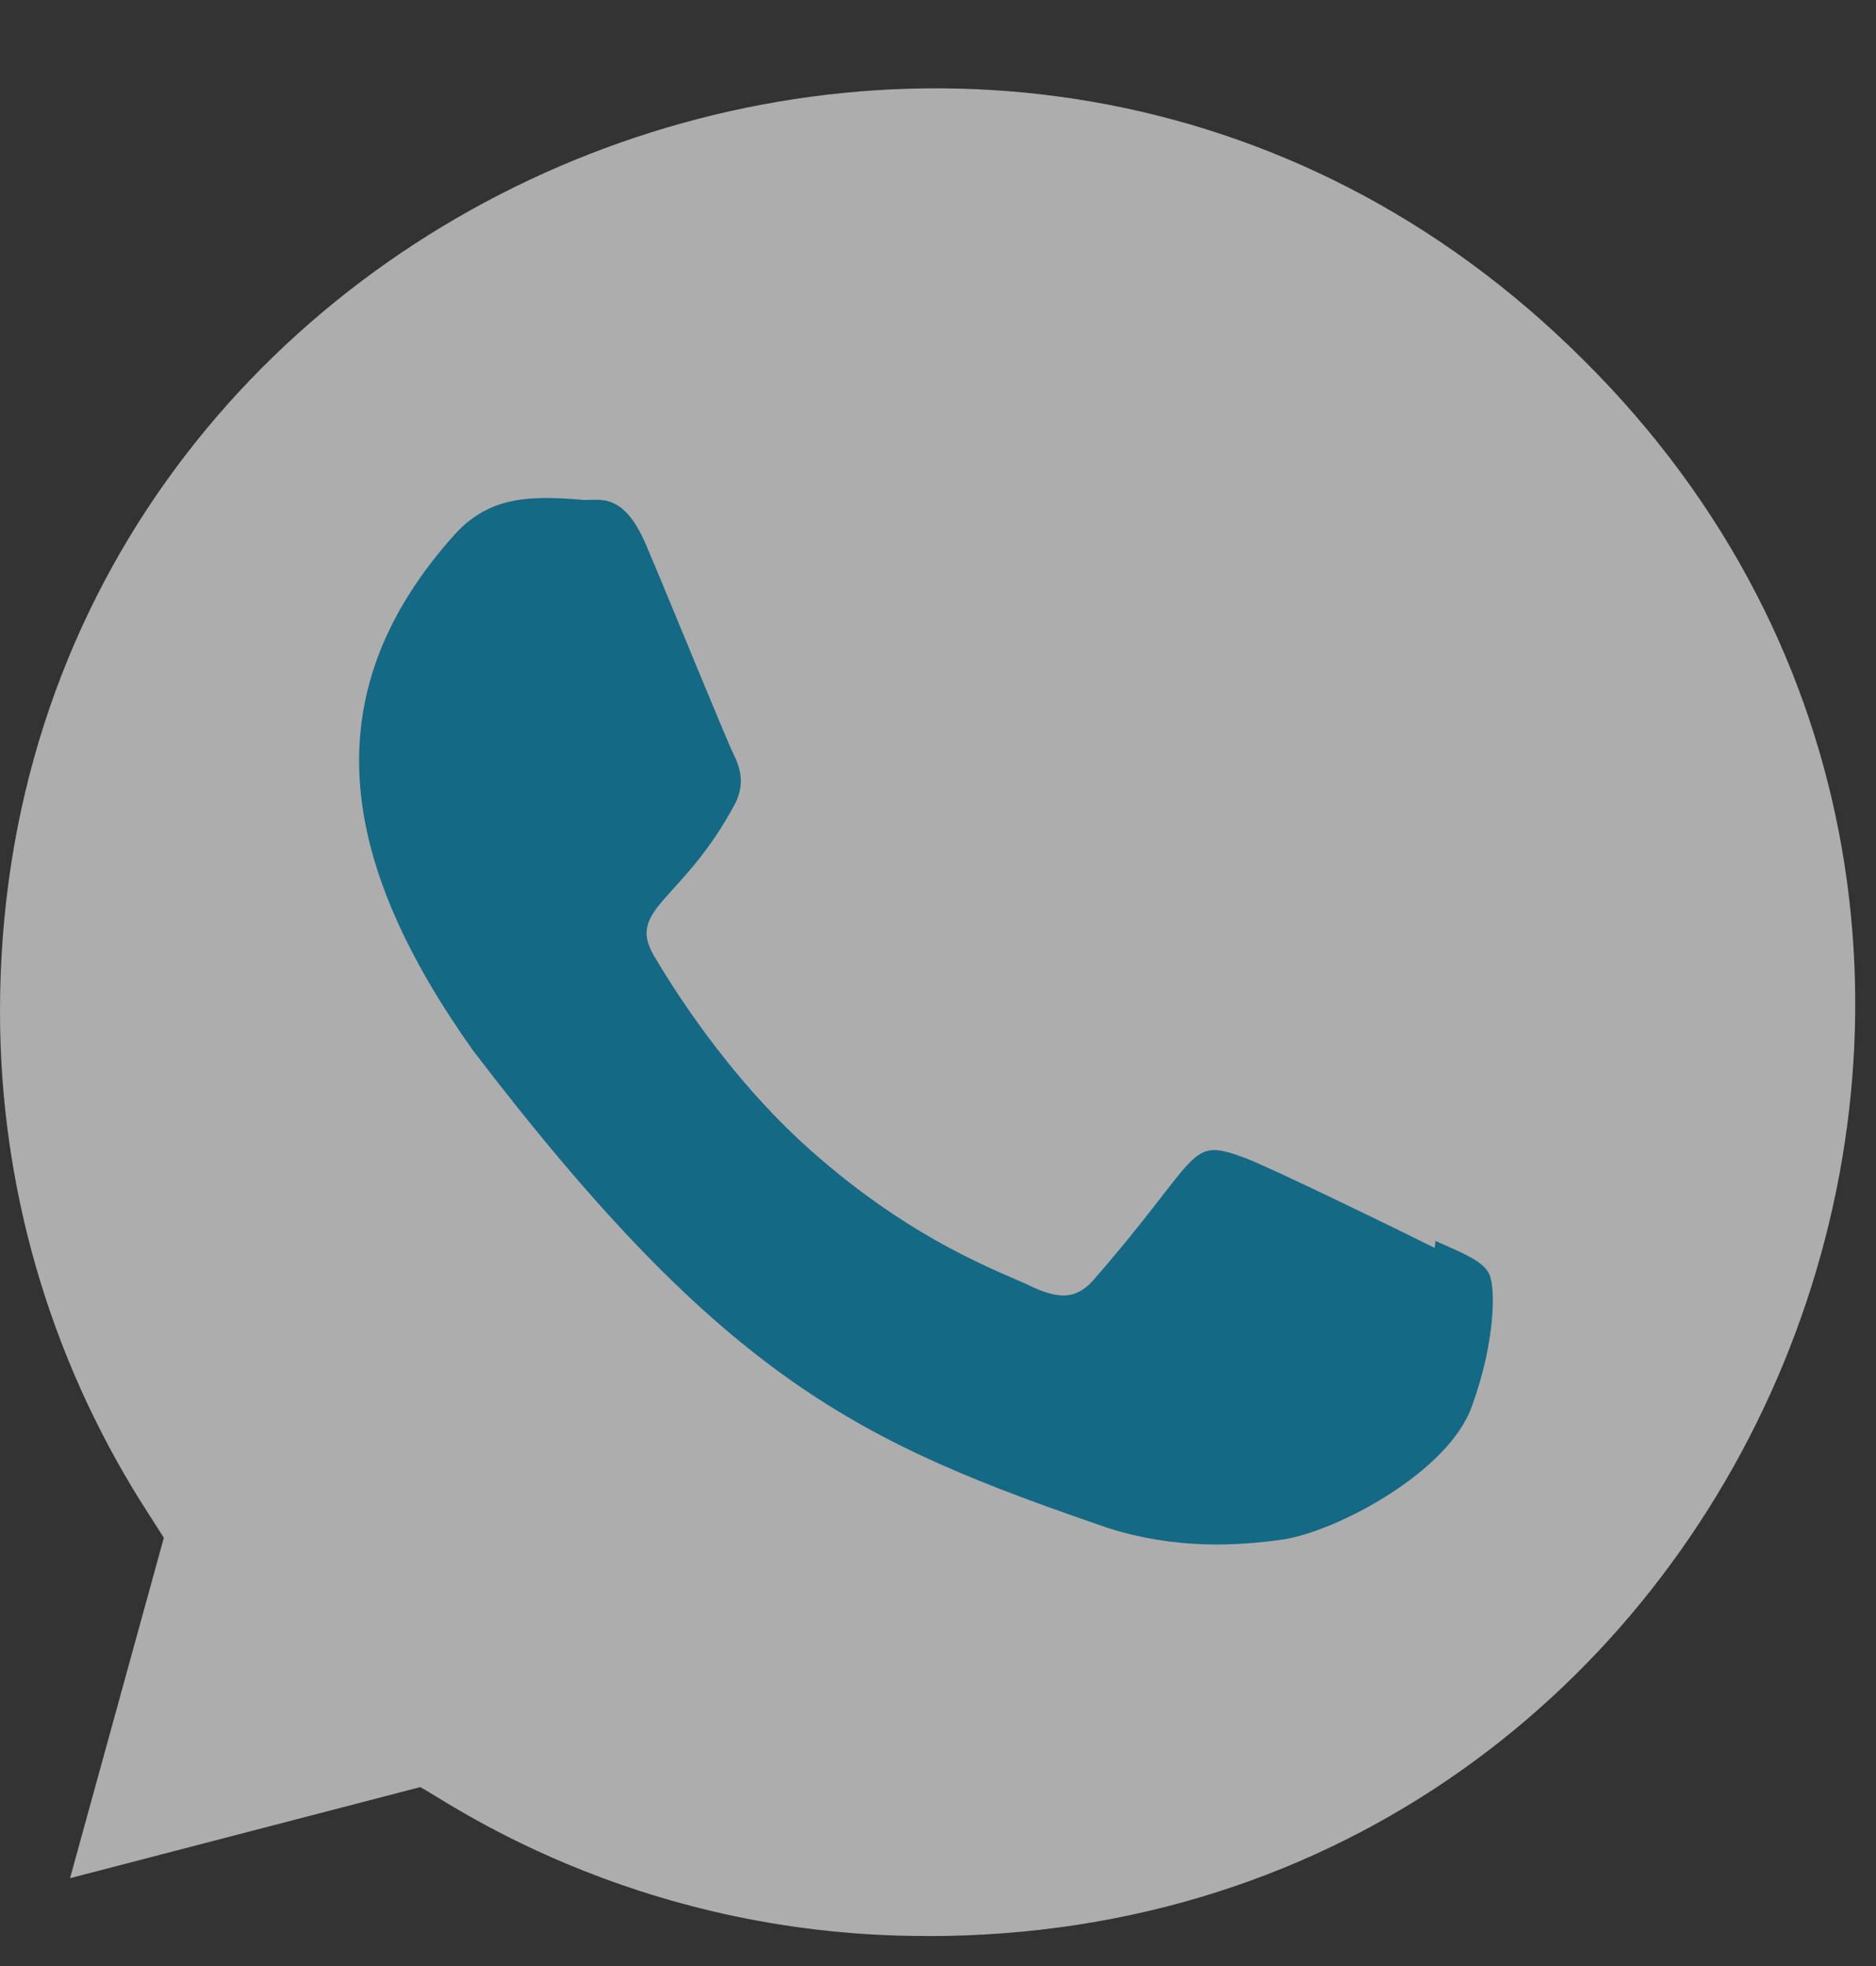 <?xml version="1.0" encoding="UTF-8"?> <svg xmlns="http://www.w3.org/2000/svg" width="21" height="22" viewBox="0 0 21 22" fill="none"><rect x="0" y="0" width="21" height="22" fill="#333333" stroke="none"/> <g opacity="0.6"> <path d="M10.384 21.665L10.378 21.664H10.362C7.036 21.664 4.912 20.089 4.703 19.998L0.784 21.017L1.834 17.208L1.584 16.816C0.55 15.169 0 13.272 0 11.319C0 2.13 11.229 -2.465 17.727 4.03C24.209 10.457 19.658 21.665 10.384 21.665Z" fill="white"></path> <path d="M16.069 13.886L16.06 13.964C15.745 13.807 14.213 13.058 13.928 12.954C13.287 12.717 13.468 12.917 12.238 14.326C12.055 14.529 11.874 14.545 11.563 14.404C11.25 14.247 10.243 13.918 9.052 12.852C8.124 12.021 7.501 11.002 7.317 10.689C7.011 10.16 7.652 10.085 8.235 8.981C8.339 8.762 8.286 8.589 8.209 8.434C8.13 8.277 7.506 6.741 7.245 6.128C6.994 5.518 6.736 5.595 6.543 5.595C5.941 5.543 5.501 5.551 5.113 5.955C3.427 7.809 3.852 9.721 5.295 11.755C8.131 15.467 9.642 16.15 12.405 17.099C13.152 17.336 13.832 17.303 14.37 17.226C14.97 17.131 16.217 16.472 16.477 15.735C16.744 14.999 16.744 14.387 16.665 14.246C16.588 14.105 16.383 14.027 16.069 13.886Z" fill="#008EBD"></path> </g> </svg> 